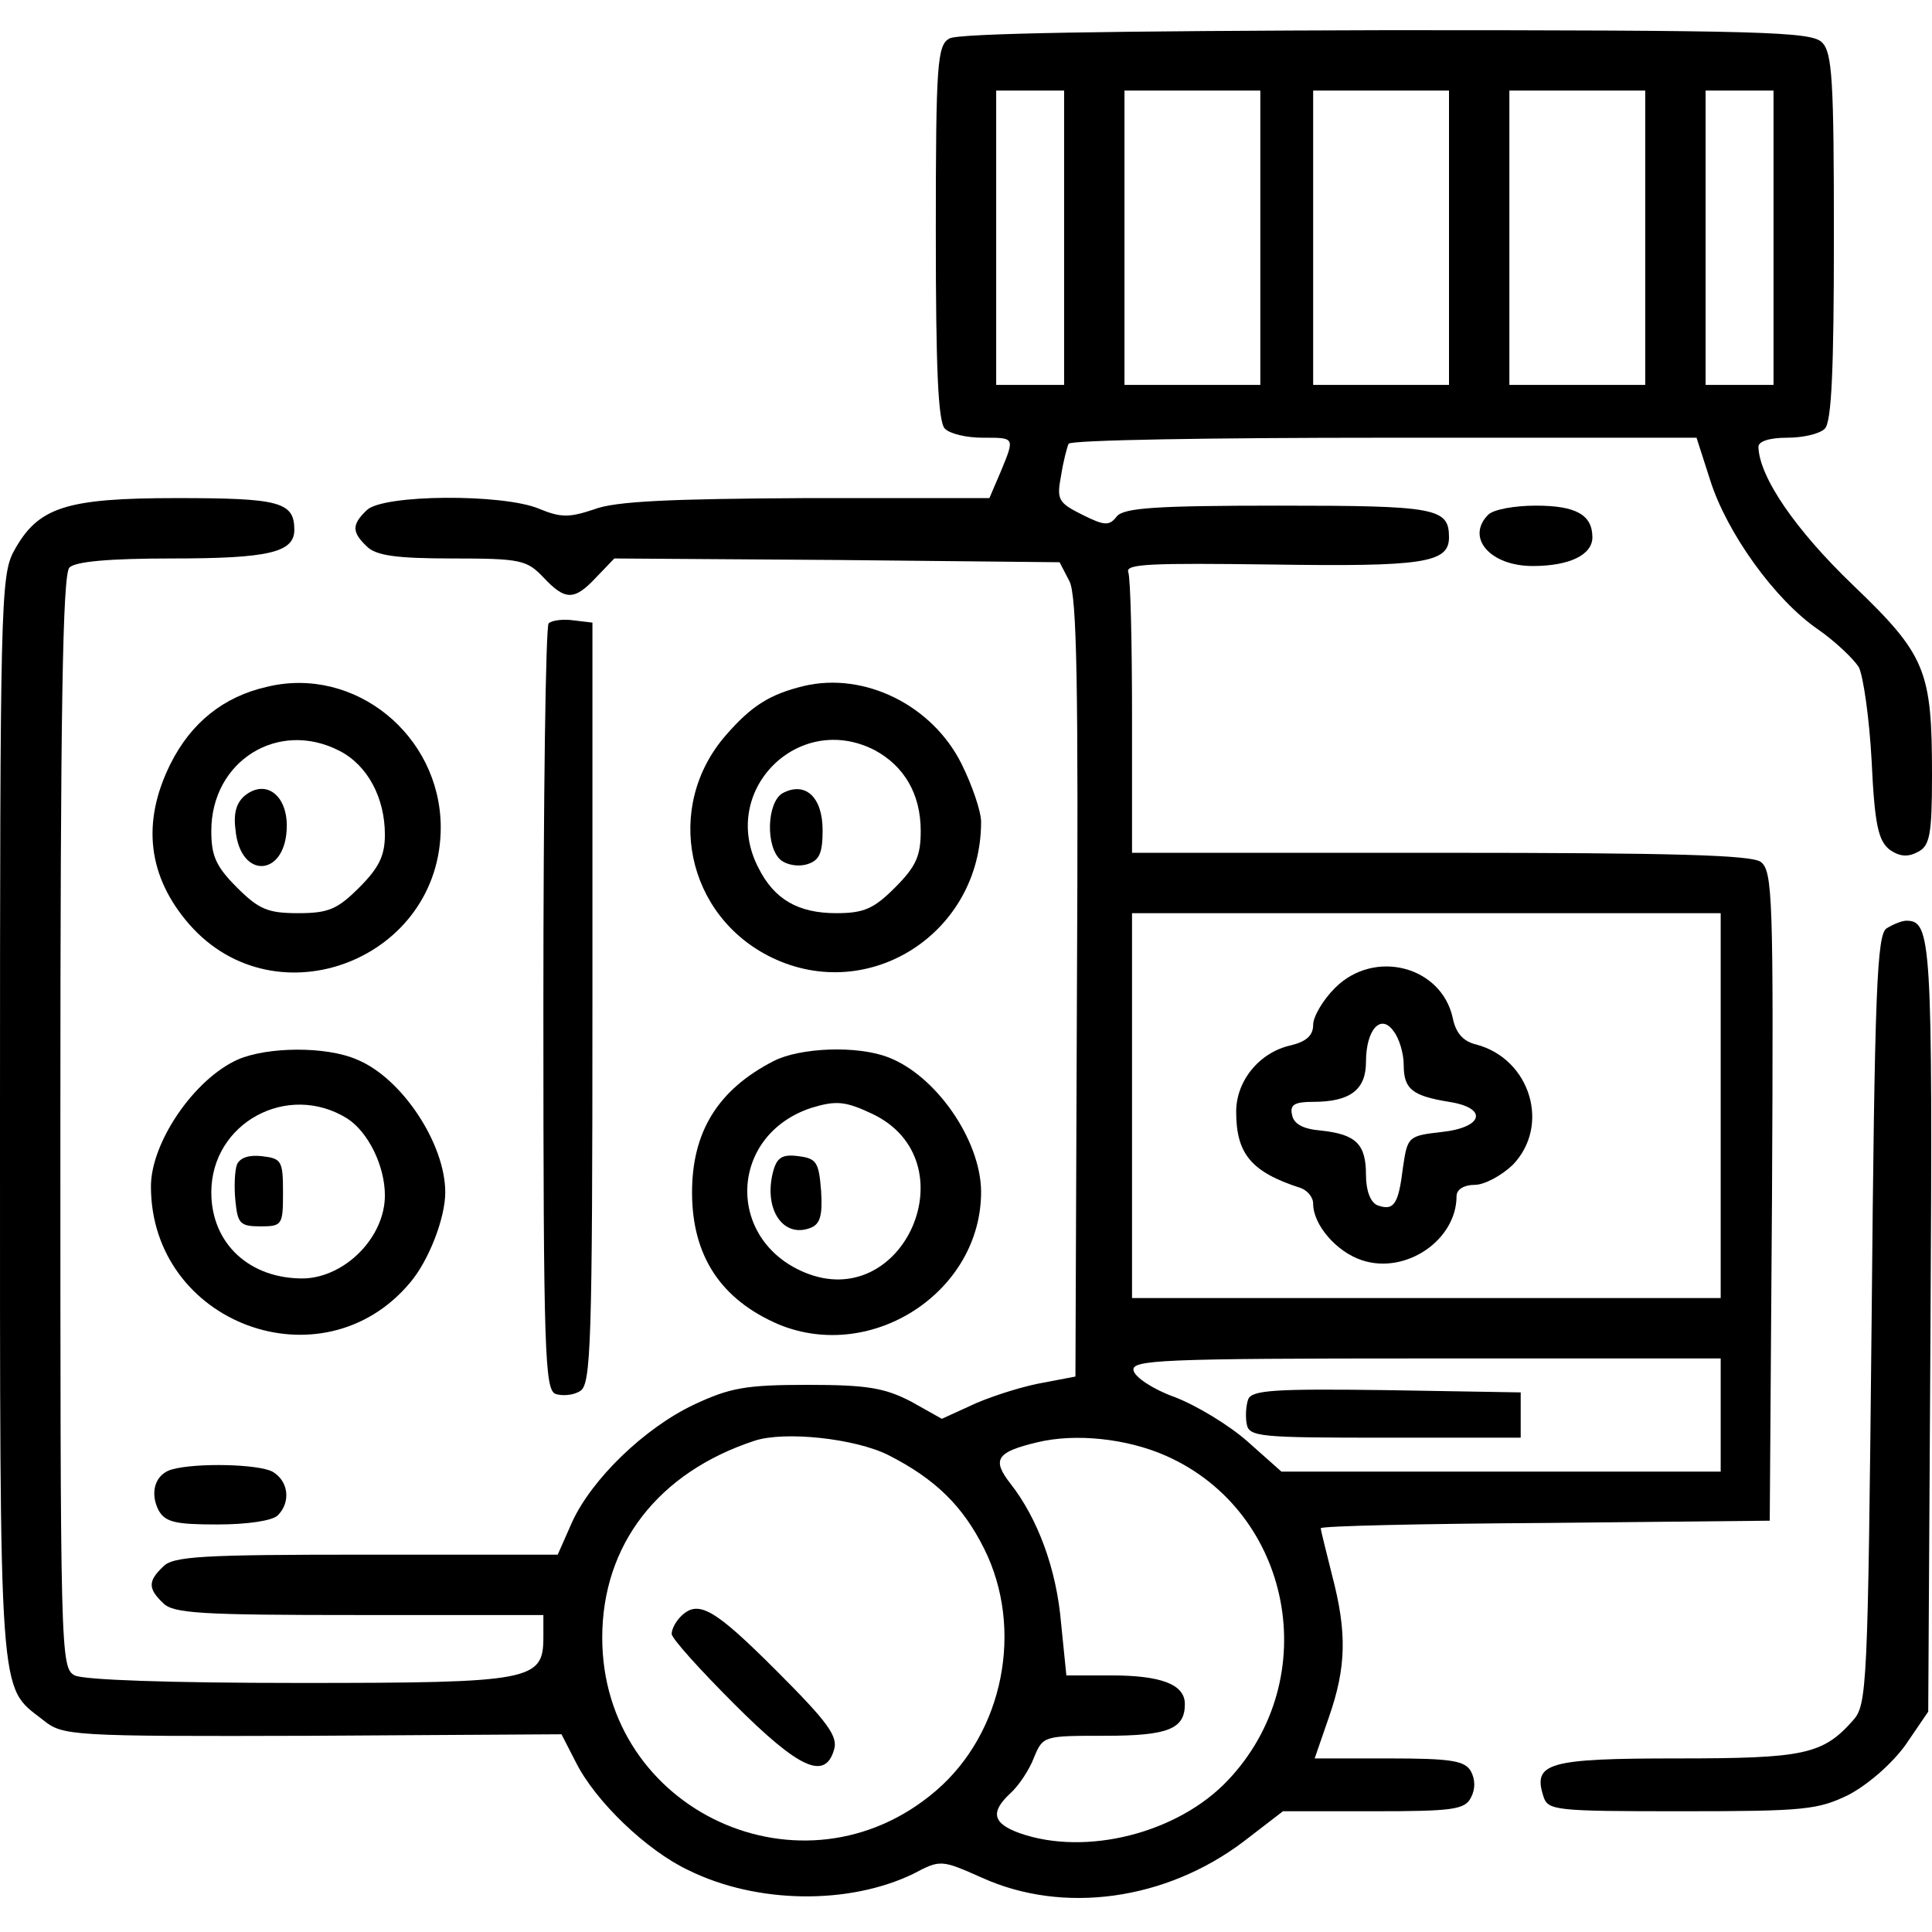 <?xml version="1.0" standalone="no"?>
<!DOCTYPE svg PUBLIC "-//W3C//DTD SVG 20010904//EN"
 "http://www.w3.org/TR/2001/REC-SVG-20010904/DTD/svg10.dtd">
<svg version="1.0" xmlns="http://www.w3.org/2000/svg"
 width="256pt" height="256pt" viewBox="0 0 256 256"
 preserveAspectRatio="xMidYMid meet">

<g transform="translate(0,256) scale(0.1,-0.1)"
fill="#000000" stroke="none">
<path d="M1258 2509 c-16 -9 -18 -32 -18 -257 0 -180 3 -251 12 -260 7 -7 29
-12 50 -12 43 0 43 1 24 -45 l-15 -35 -243 0 c-179 -1 -253 -4 -281 -15 -33
-11 -44 -11 -73 1 -48 20 -207 19 -228 -2 -20 -19 -20 -29 0 -48 12 -12 38
-16 113 -16 91 0 99 -2 121 -25 29 -31 41 -31 70 0 l24 25 295 -2 295 -3 13
-25 c10 -19 12 -140 10 -540 l-2 -514 -42 -8 c-24 -4 -63 -16 -89 -27 l-46
-21 -41 23 c-35 18 -58 22 -137 22 -82 0 -103 -4 -150 -26 -66 -31 -136 -99
-162 -156 l-19 -43 -254 0 c-217 0 -256 -2 -269 -16 -20 -19 -20 -29 0 -48 13
-14 51 -16 260 -16 l244 0 0 -29 c0 -58 -14 -61 -323 -61 -173 0 -286 4 -298
10 -19 10 -19 29 -19 733 0 549 3 726 12 735 8 8 53 12 136 12 128 0 162 8
162 38 0 37 -20 42 -155 42 -149 0 -185 -12 -217 -71 -17 -32 -18 -75 -18
-752 0 -782 -2 -750 57 -796 26 -21 34 -22 357 -21 l330 2 19 -37 c26 -52 94
-117 149 -143 91 -45 213 -46 298 -5 36 19 37 19 91 -5 108 -49 244 -30 347
48 l52 40 120 0 c104 0 121 2 129 18 6 11 6 24 0 35 -8 14 -26 17 -109 17
l-98 0 19 55 c23 66 24 112 4 188 -8 32 -15 60 -15 62 0 3 134 6 298 7 l297 3
3 430 c2 395 1 431 -15 443 -13 9 -114 12 -425 12 l-408 0 0 179 c0 99 -2 185
-5 193 -4 11 31 12 190 10 201 -3 235 2 235 36 0 39 -17 42 -226 42 -163 0
-204 -3 -214 -14 -10 -13 -16 -13 -46 2 -32 16 -34 20 -28 52 3 19 8 38 10 42
3 5 191 8 419 8 l413 0 18 -56 c22 -70 86 -159 143 -198 23 -16 47 -39 54 -50
6 -12 14 -68 17 -124 4 -86 9 -106 24 -118 13 -9 24 -10 37 -3 16 8 19 22 19
102 0 139 -8 159 -105 252 -76 73 -124 143 -125 183 0 7 14 12 38 12 21 0 43
5 50 12 9 9 12 79 12 254 0 207 -2 245 -16 258 -14 14 -80 16 -577 16 -363 -1
-568 -4 -579 -11z m152 -264 l0 -195 -45 0 -45 0 0 195 0 195 45 0 45 0 0
-195z m260 0 l0 -195 -90 0 -90 0 0 195 0 195 90 0 90 0 0 -195z m250 0 l0
-195 -90 0 -90 0 0 195 0 195 90 0 90 0 0 -195z m260 0 l0 -195 -90 0 -90 0 0
195 0 195 90 0 90 0 0 -195z m170 0 l0 -195 -45 0 -45 0 0 195 0 195 45 0 45
0 0 -195z m-70 -1150 l0 -255 -390 0 -390 0 0 255 0 255 390 0 390 0 0 -255z
m0 -410 l0 -75 -291 0 -291 0 -45 40 c-25 22 -68 48 -97 59 -28 10 -52 26 -54
35 -3 14 33 16 387 16 l391 0 0 -75z m-1103 -53 c63 -32 99 -68 127 -124 53
-106 26 -244 -64 -321 -175 -150 -442 -27 -442 203 0 123 74 219 202 261 40
13 133 3 177 -19z m368 -1 c167 -74 210 -295 82 -430 -66 -70 -188 -101 -276
-70 -36 13 -39 28 -12 53 11 10 25 31 31 47 12 29 13 29 94 29 84 0 106 9 106
42 0 26 -31 38 -98 38 l-59 0 -7 69 c-6 72 -31 139 -67 185 -25 32 -19 42 36
55 50 12 118 5 170 -18z"/>
<path d="M1769 1251 c-16 -16 -29 -38 -29 -49 0 -14 -9 -22 -29 -27 -42 -9
-73 -47 -73 -88 0 -56 20 -80 85 -101 9 -3 17 -12 17 -21 0 -28 31 -64 65 -75
58 -19 125 27 125 85 0 9 10 15 24 15 13 0 35 12 50 26 51 52 24 141 -48 160
-17 4 -27 15 -31 35 -15 69 -104 92 -156 40z m91 -102 c0 -32 11 -41 60 -49
52 -8 46 -34 -10 -40 -44 -5 -45 -6 -51 -47 -6 -49 -12 -58 -34 -50 -9 4 -15
19 -15 40 0 41 -13 54 -60 59 -24 2 -36 9 -38 21 -3 13 3 17 28 17 49 0 70 16
70 53 0 43 20 65 37 40 7 -9 13 -29 13 -44z"/>
<path d="M1654 706 c-3 -8 -4 -23 -2 -33 3 -17 18 -18 183 -18 l180 0 0 30 0
30 -178 3 c-148 2 -178 0 -183 -12z"/>
<path d="M902 418 c-7 -7 -12 -17 -12 -23 0 -6 37 -47 83 -93 86 -86 120 -101
132 -61 6 18 -8 37 -76 105 -83 83 -104 95 -127 72z"/>
<path d="M1972 1878 c-30 -30 2 -68 59 -68 49 0 79 15 79 38 0 30 -22 42 -75
42 -28 0 -56 -5 -63 -12z"/>
<path d="M727 1734 c-4 -4 -7 -234 -7 -511 0 -457 2 -504 16 -510 9 -3 24 -2
33 4 14 9 16 61 16 514 l0 504 -25 3 c-14 2 -29 0 -33 -4z"/>
<path d="M354 1650 c-58 -13 -101 -48 -128 -102 -39 -78 -30 -150 25 -213 115
-131 334 -46 333 130 -1 121 -114 213 -230 185z m96 -85 c37 -19 60 -62 60
-111 0 -28 -8 -44 -34 -70 -29 -29 -41 -34 -81 -34 -40 0 -52 5 -81 34 -28 28
-34 42 -34 75 0 93 89 148 170 106z"/>
<path d="M326 1507 c-12 -9 -17 -23 -14 -46 6 -68 68 -63 68 5 0 40 -27 61
-54 41z"/>
<path d="M1065 1651 c-45 -11 -69 -26 -103 -65 -83 -95 -53 -240 61 -295 129
-62 277 33 277 180 0 14 -12 49 -26 77 -39 78 -129 122 -209 103z m94 -85 c39
-21 61 -58 61 -107 0 -33 -6 -47 -34 -75 -28 -28 -41 -34 -78 -34 -50 0 -82
18 -103 60 -53 102 53 208 154 156z"/>
<path d="M1037 1509 c-21 -12 -23 -72 -2 -89 8 -6 23 -9 35 -5 16 5 20 15 20
45 0 44 -23 65 -53 49z"/>
<path d="M2500 1330 c-13 -8 -16 -80 -20 -519 -5 -491 -6 -510 -25 -531 -40
-45 -65 -50 -233 -50 -171 0 -191 -6 -177 -50 6 -19 14 -20 184 -20 163 0 180
2 221 22 26 14 57 41 75 66 l30 44 3 510 c3 514 1 538 -32 538 -6 0 -18 -5
-26 -10z"/>
<path d="M315 1156 c-58 -26 -115 -110 -115 -168 0 -182 227 -266 343 -128 25
29 47 86 47 120 0 65 -58 152 -117 176 -41 18 -119 17 -158 0z m145 -78 c28
-18 50 -63 50 -102 0 -55 -52 -108 -107 -110 -72 -1 -123 46 -123 114 0 92
101 147 180 98z"/>
<path d="M314 1017 c-3 -8 -4 -30 -2 -49 3 -29 6 -33 33 -33 29 0 30 2 30 45
0 42 -2 45 -28 48 -17 2 -29 -2 -33 -11z"/>
<path d="M1025 1154 c-74 -38 -108 -94 -108 -174 0 -84 38 -142 115 -175 124
-51 269 44 268 177 -1 68 -60 153 -123 177 -41 16 -117 13 -152 -5z m131 -70
c130 -62 42 -265 -90 -210 -105 44 -100 182 9 218 33 10 45 9 81 -8z"/>
<path d="M1024 1006 c-12 -49 14 -87 50 -73 13 5 16 17 14 49 -3 38 -6 43 -30
46 -22 3 -29 -2 -34 -22z"/>
<path d="M228 613 c-22 -6 -30 -30 -18 -54 9 -16 22 -19 78 -19 40 0 73 5 80
12 18 18 14 46 -7 58 -19 10 -100 12 -133 3z"/>
</g>
</svg>
